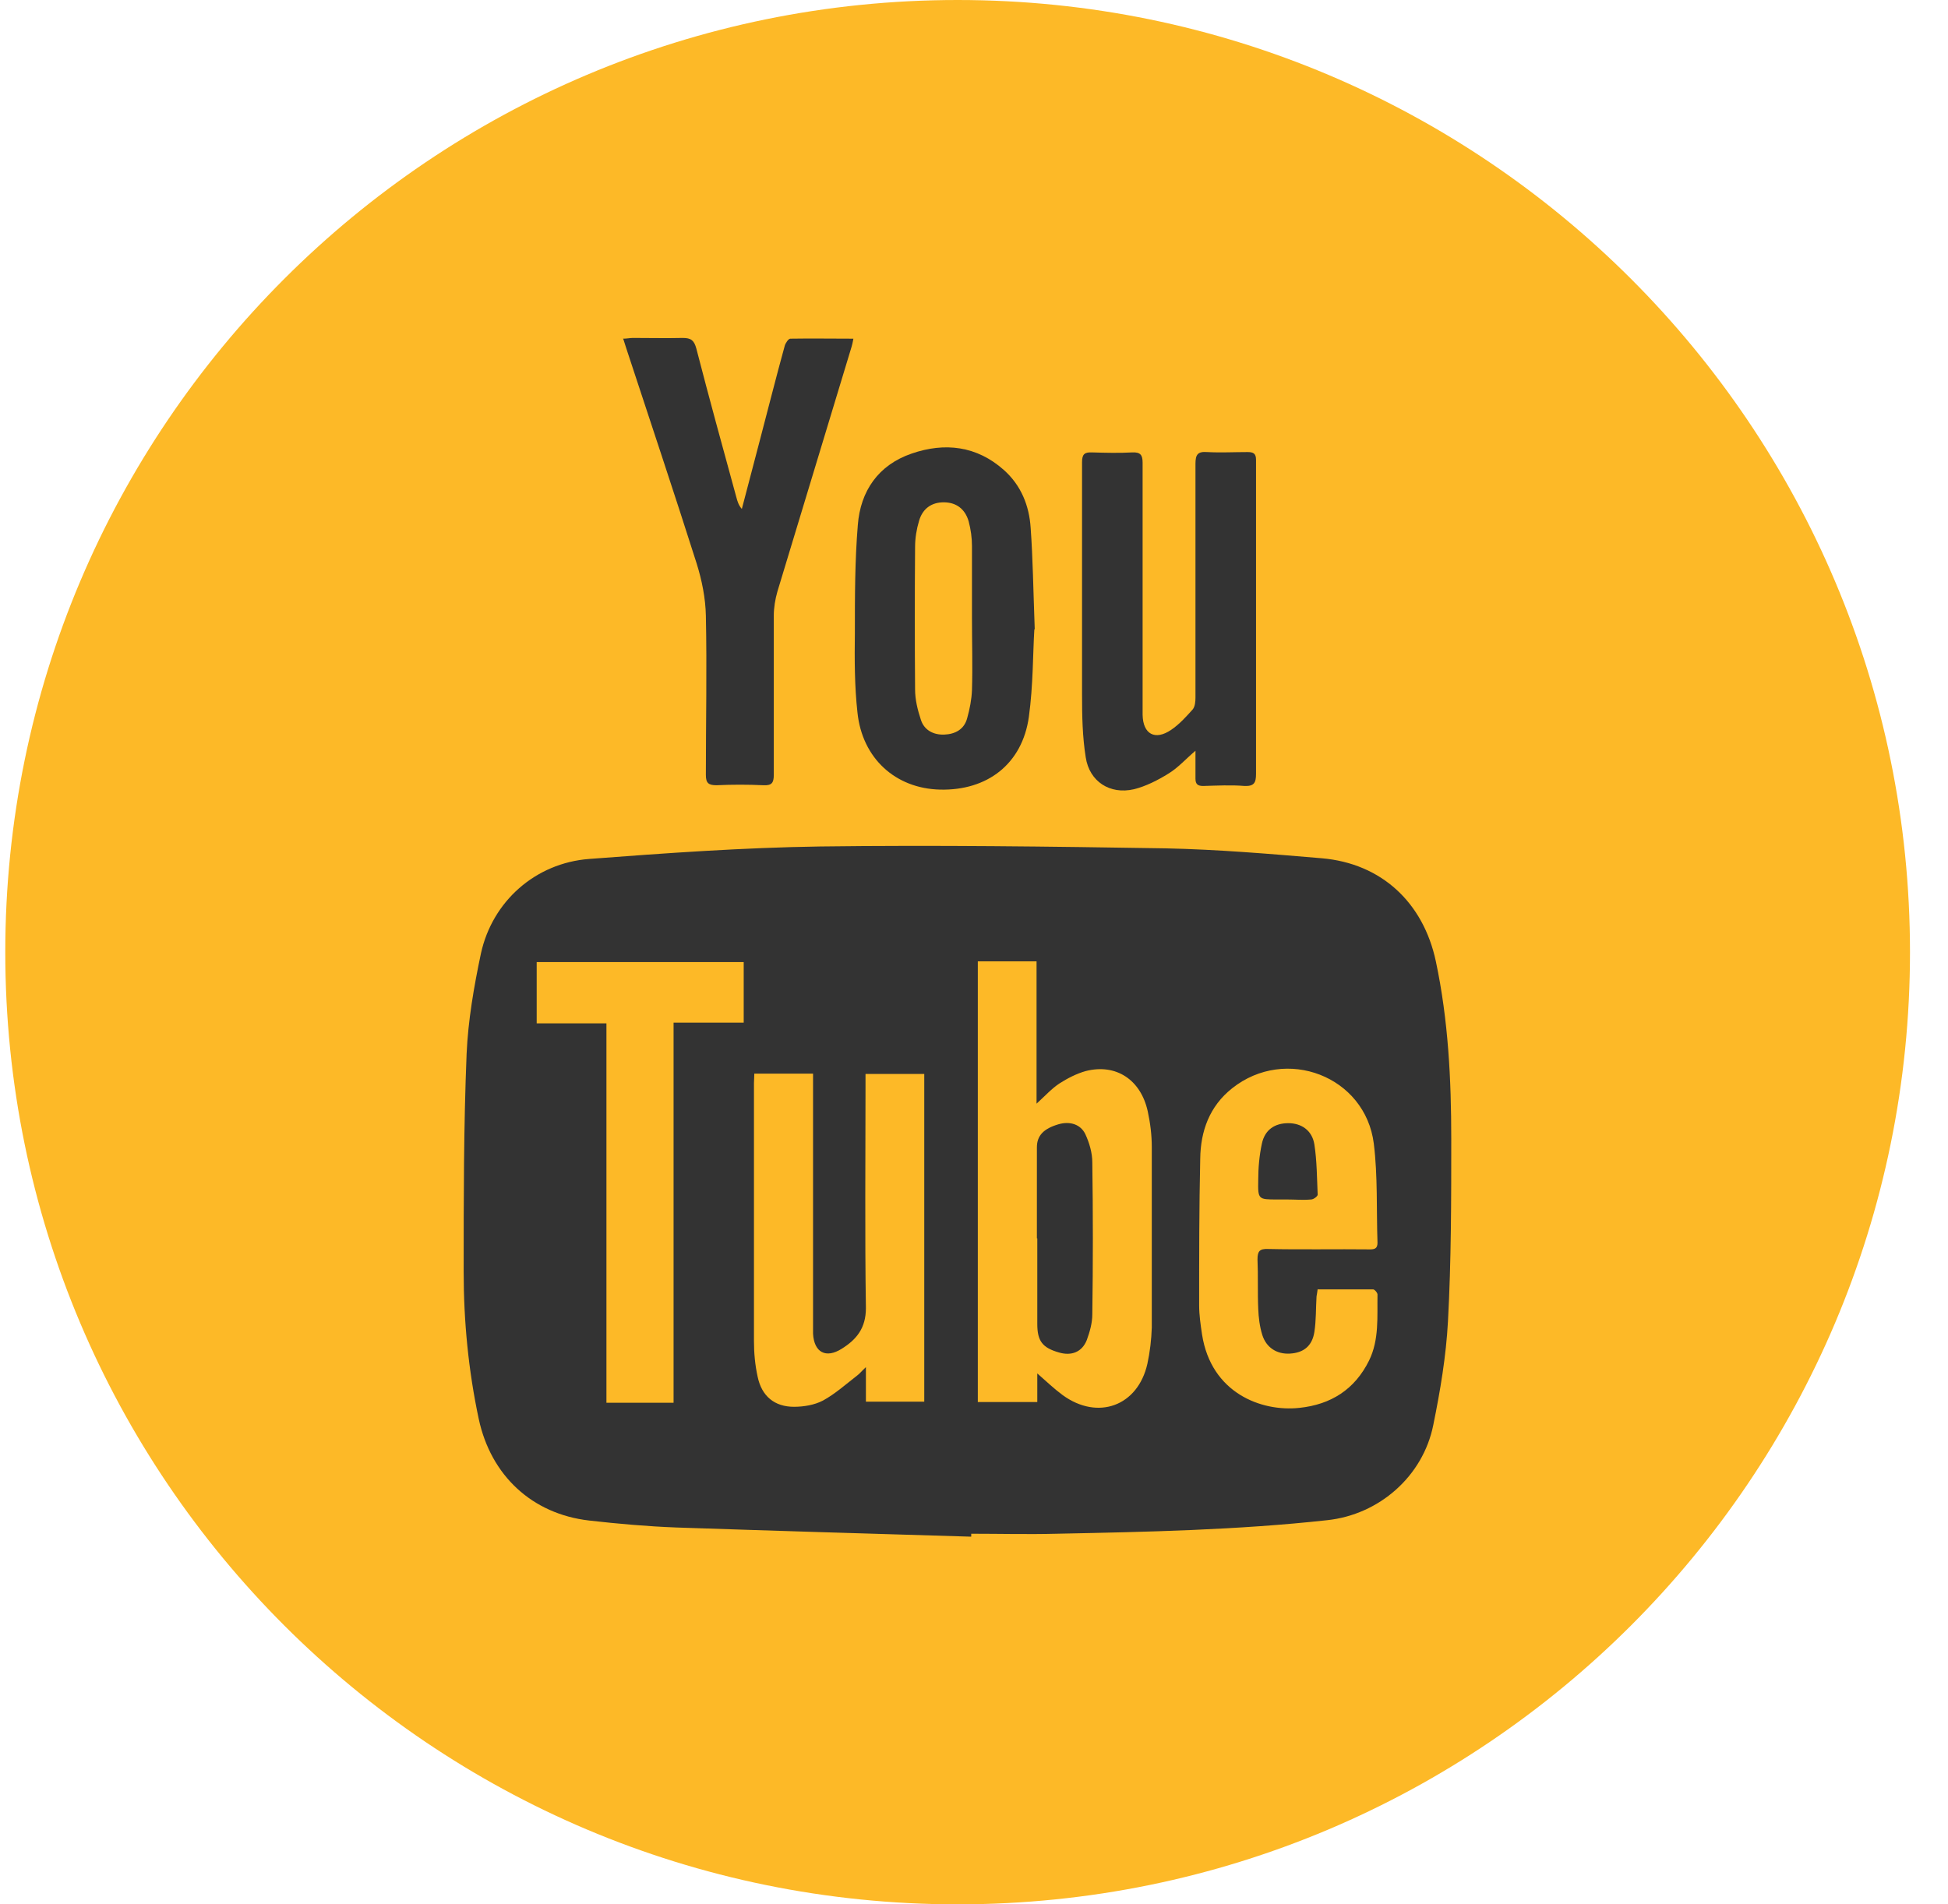 <svg width="45" height="44" viewBox="0 0 45 44" fill="none" xmlns="http://www.w3.org/2000/svg">
<g clip-path="url(#clip0_2440_196)">
<path d="M22.122 44C34.272 44 44.122 34.15 44.122 22C44.122 9.85 34.272 0 22.122 0C9.972 0 0.122 9.85 0.122 22C0.122 34.15 9.972 44 22.122 44Z" fill="#FDB927"/>
<path d="M22.436 35.505C20.164 35.437 17.9 35.37 15.628 35.293C14.958 35.268 14.28 35.208 13.61 35.132C12.288 34.98 11.338 34.089 11.059 32.784C10.821 31.665 10.711 30.529 10.711 29.384C10.711 27.706 10.711 26.027 10.779 24.348C10.813 23.577 10.948 22.797 11.109 22.034C11.372 20.822 12.373 19.94 13.61 19.846C15.382 19.711 17.163 19.584 18.943 19.558C21.596 19.524 24.259 19.558 26.921 19.601C28.124 19.626 29.328 19.728 30.532 19.83C31.914 19.948 32.88 20.855 33.169 22.212C33.457 23.568 33.525 24.942 33.525 26.315C33.525 27.722 33.525 29.121 33.449 30.529C33.406 31.334 33.27 32.139 33.109 32.928C32.872 34.106 31.863 34.996 30.659 35.124C28.582 35.352 26.497 35.395 24.411 35.437C23.75 35.454 23.089 35.437 22.436 35.437C22.436 35.463 22.436 35.48 22.436 35.505ZM23.945 25.501V22.212H22.588V32.394H23.962V31.733C24.174 31.919 24.352 32.089 24.547 32.233C25.361 32.826 26.285 32.487 26.505 31.512C26.564 31.241 26.598 30.953 26.607 30.673C26.607 29.282 26.607 27.892 26.607 26.502C26.607 26.23 26.573 25.951 26.514 25.679C26.353 24.942 25.776 24.569 25.081 24.747C24.869 24.806 24.657 24.916 24.471 25.035C24.292 25.154 24.148 25.315 23.953 25.493L23.945 25.501ZM30.439 29.783C30.43 29.859 30.422 29.901 30.413 29.952C30.396 30.223 30.405 30.503 30.363 30.774C30.312 31.105 30.108 31.258 29.795 31.275C29.498 31.292 29.252 31.139 29.159 30.842C29.099 30.647 29.074 30.444 29.066 30.24C29.049 29.859 29.066 29.477 29.049 29.096C29.049 28.909 29.099 28.85 29.294 28.858C30.083 28.875 30.871 28.858 31.651 28.867C31.761 28.867 31.821 28.841 31.821 28.714C31.795 27.951 31.829 27.18 31.736 26.425C31.541 24.865 29.701 24.162 28.463 25.145C27.938 25.561 27.734 26.137 27.726 26.773C27.701 27.901 27.701 29.028 27.701 30.156C27.701 30.384 27.734 30.605 27.768 30.834C27.98 32.19 29.142 32.623 30.015 32.529C30.744 32.453 31.295 32.105 31.626 31.436C31.863 30.953 31.812 30.427 31.821 29.91C31.821 29.867 31.753 29.791 31.719 29.791C31.295 29.791 30.871 29.791 30.447 29.791L30.439 29.783ZM19.994 24.823C19.994 24.925 19.994 25.001 19.994 25.077C19.994 26.79 19.977 28.511 20.003 30.223C20.003 30.69 19.782 30.953 19.443 31.164C19.079 31.393 18.807 31.249 18.782 30.817C18.782 30.766 18.782 30.715 18.782 30.664C18.782 28.808 18.782 26.951 18.782 25.086C18.782 24.993 18.782 24.908 18.782 24.806H17.425C17.425 24.891 17.417 24.959 17.417 25.026C17.417 27.01 17.417 29.003 17.417 30.986C17.417 31.258 17.442 31.538 17.502 31.809C17.595 32.258 17.892 32.504 18.341 32.504C18.57 32.504 18.816 32.462 19.011 32.36C19.291 32.207 19.536 31.987 19.799 31.783C19.858 31.741 19.901 31.682 20.003 31.588V32.385H21.351V24.814H19.994V24.823ZM15.56 32.402V23.628H17.18V22.229H12.398V23.645H14.009V32.411H15.56V32.402Z" fill="#333333"/>
<path d="M14.39 7.825C14.483 7.825 14.551 7.808 14.619 7.808C15.001 7.808 15.382 7.817 15.772 7.808C15.967 7.808 16.035 7.867 16.086 8.054C16.382 9.198 16.696 10.343 17.01 11.488C17.035 11.581 17.061 11.674 17.137 11.759C17.273 11.242 17.408 10.725 17.544 10.207C17.739 9.47 17.925 8.724 18.129 7.986C18.146 7.927 18.214 7.825 18.256 7.825C18.739 7.817 19.214 7.825 19.714 7.825C19.697 7.91 19.689 7.961 19.672 8.012C19.104 9.894 18.527 11.784 17.959 13.666C17.908 13.844 17.875 14.039 17.875 14.226C17.875 15.455 17.875 16.676 17.875 17.905C17.875 18.092 17.824 18.151 17.637 18.143C17.273 18.126 16.916 18.126 16.552 18.143C16.366 18.143 16.306 18.092 16.306 17.905C16.306 16.676 16.332 15.447 16.306 14.226C16.298 13.819 16.213 13.403 16.094 13.022C15.569 11.369 15.018 9.724 14.475 8.071C14.45 8.003 14.432 7.927 14.399 7.834L14.39 7.825Z" fill="#333333"/>
<path d="M27.616 17.346C27.387 17.541 27.217 17.736 26.997 17.871C26.751 18.024 26.471 18.168 26.192 18.236C25.64 18.363 25.166 18.058 25.081 17.498C25.005 17.023 24.996 16.54 24.996 16.057C24.996 14.26 24.996 12.471 24.996 10.674C24.996 10.495 25.055 10.445 25.225 10.453C25.539 10.462 25.852 10.47 26.158 10.453C26.344 10.445 26.395 10.512 26.395 10.691C26.395 12.403 26.395 14.124 26.395 15.837C26.395 16.066 26.395 16.294 26.395 16.515C26.403 16.964 26.683 17.117 27.056 16.862C27.243 16.735 27.395 16.566 27.548 16.396C27.607 16.328 27.616 16.21 27.616 16.116C27.616 14.319 27.616 12.513 27.616 10.716C27.616 10.504 27.667 10.428 27.887 10.445C28.201 10.462 28.506 10.445 28.82 10.445C28.955 10.445 29.015 10.479 29.015 10.623C29.015 10.86 29.015 11.089 29.015 11.326C29.015 13.514 29.015 15.692 29.015 17.88C29.015 18.083 28.972 18.168 28.752 18.16C28.438 18.134 28.116 18.151 27.794 18.16C27.667 18.16 27.616 18.117 27.616 17.99C27.616 17.795 27.616 17.6 27.616 17.363V17.346Z" fill="#333333"/>
<path d="M23.894 14.54C23.86 15.074 23.869 15.828 23.767 16.566C23.614 17.651 22.809 18.27 21.715 18.244C20.689 18.219 19.918 17.524 19.808 16.464C19.74 15.854 19.74 15.235 19.748 14.616C19.748 13.785 19.748 12.954 19.816 12.132C19.876 11.344 20.291 10.742 21.062 10.479C21.826 10.216 22.563 10.301 23.191 10.86C23.589 11.216 23.776 11.683 23.809 12.2C23.86 12.903 23.869 13.616 23.903 14.54H23.894ZM22.453 14.294C22.453 13.734 22.453 13.175 22.453 12.615C22.453 12.429 22.427 12.234 22.377 12.047C22.292 11.75 22.08 11.606 21.8 11.606C21.529 11.606 21.317 11.742 21.232 12.03C21.173 12.225 21.139 12.437 21.139 12.632C21.13 13.734 21.13 14.828 21.139 15.93C21.139 16.167 21.198 16.405 21.274 16.634C21.351 16.871 21.563 16.981 21.809 16.973C22.063 16.964 22.275 16.854 22.343 16.591C22.402 16.379 22.444 16.167 22.453 15.947C22.47 15.396 22.453 14.845 22.453 14.285V14.294Z" fill="#333333"/>
<path d="M23.953 28.613C23.953 27.909 23.953 27.205 23.953 26.51C23.953 26.239 24.106 26.078 24.453 25.976C24.716 25.9 24.962 25.976 25.072 26.205C25.166 26.408 25.233 26.637 25.233 26.858C25.25 28.027 25.25 29.198 25.233 30.367C25.233 30.571 25.174 30.774 25.106 30.961C24.996 31.241 24.75 31.334 24.462 31.249C24.08 31.139 23.962 30.986 23.962 30.588C23.962 29.927 23.962 29.274 23.962 28.613H23.953Z" fill="#333333"/>
<path d="M29.744 27.714C29.668 27.714 29.591 27.714 29.506 27.714C29.066 27.714 29.057 27.714 29.066 27.265C29.066 26.985 29.091 26.697 29.15 26.425C29.218 26.103 29.447 25.951 29.761 25.951C30.066 25.951 30.312 26.12 30.363 26.442C30.422 26.824 30.422 27.214 30.439 27.604C30.439 27.638 30.346 27.714 30.286 27.714C30.1 27.731 29.922 27.714 29.735 27.714H29.744Z" fill="#333333"/>
</g>
<defs>
<clipPath id="clip0_2440_196">
<rect width="44" height="44" fill="white" transform="translate(0.122)"/>
</clipPath>
</defs>
</svg>
